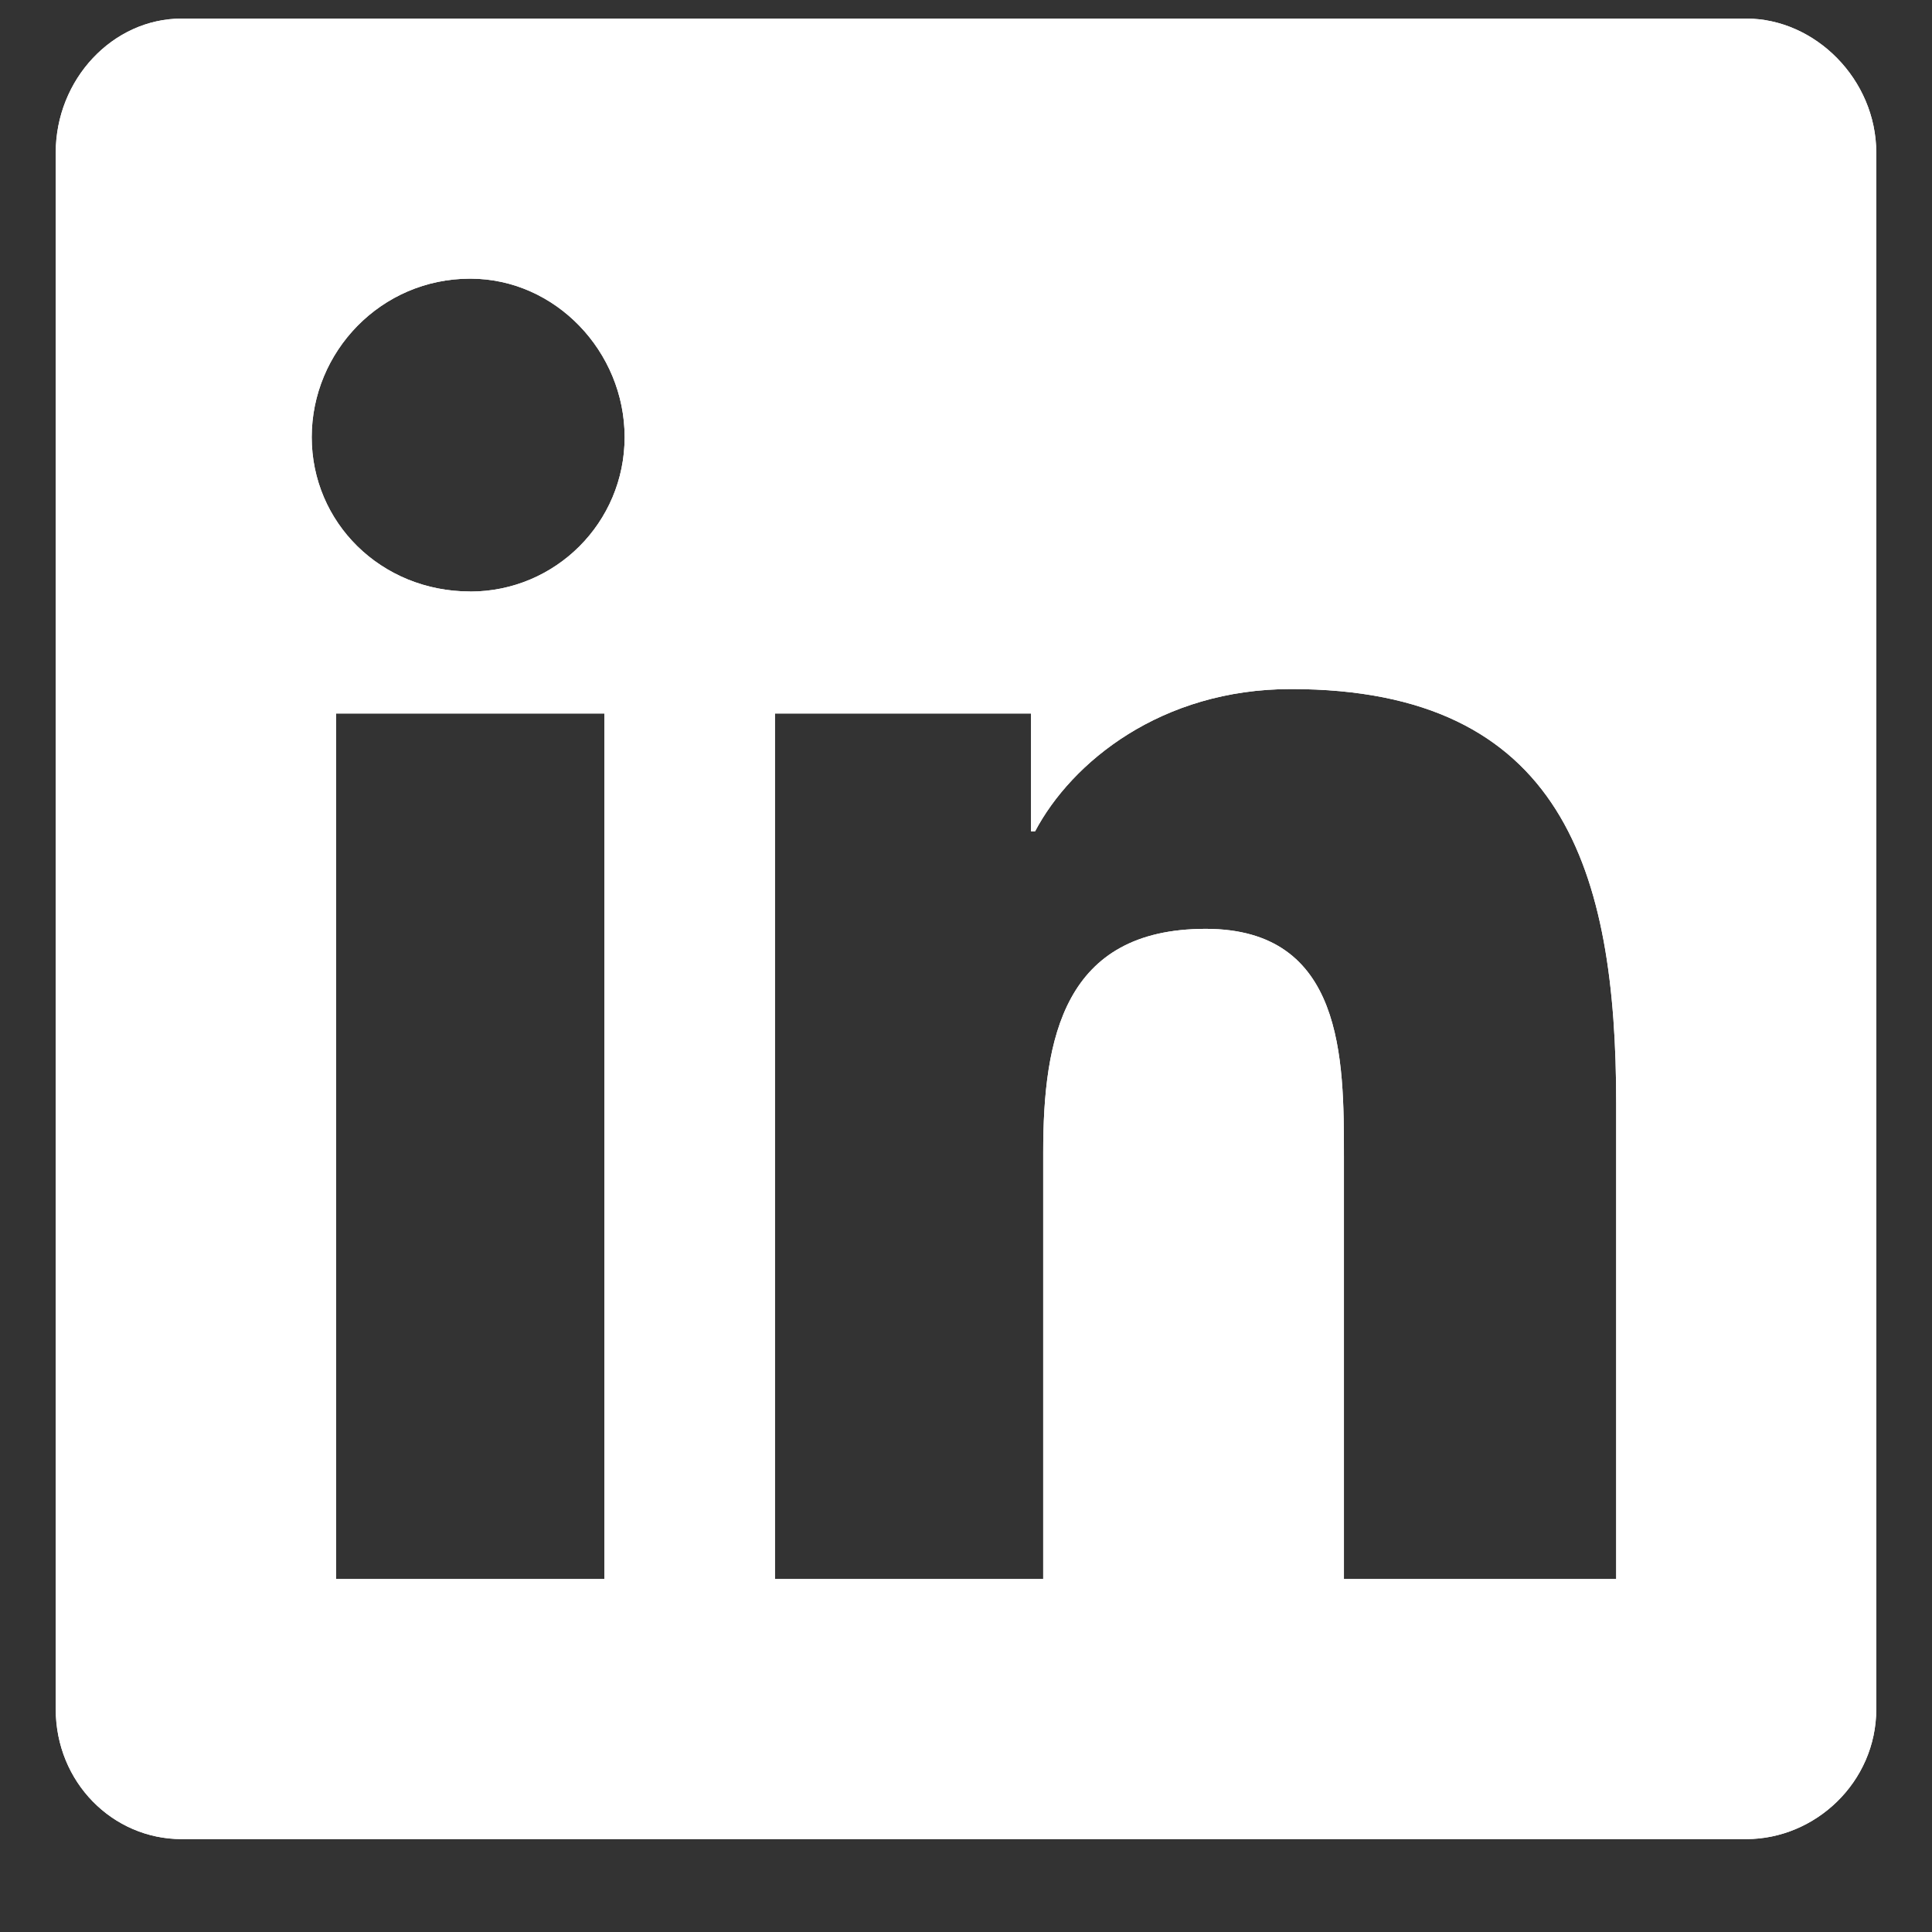 <svg xmlns="http://www.w3.org/2000/svg" fill="none" height="26" width="26"><rect width="100%" height="100%" fill="#333333" stroke="none"/><path d="M23.5.25H2.445C1.515.25.75 1.07.75 2.055V23c0 .984.766 1.75 1.695 1.75H23.5c.93 0 1.75-.766 1.75-1.75V2.055c0-.985-.82-1.805-1.75-1.805Zm-15.367 21h-3.61V9.602h3.61V21.25ZM6.328 7.96c-1.203 0-2.133-.929-2.133-2.077 0-1.149.93-2.133 2.133-2.133 1.149 0 2.078.984 2.078 2.133 0 1.148-.93 2.078-2.078 2.078ZM21.75 21.25h-3.664v-5.688c0-1.312 0-3.062-1.86-3.062-1.913 0-2.187 1.477-2.187 3.008v5.742h-3.61V9.602h3.446v1.585h.055c.492-.93 1.695-1.914 3.445-1.914 3.664 0 4.375 2.461 4.375 5.579v6.398Z" fill="#fff"/><path class="hover" d="M23.5.25H2.445C1.515.25.75 1.07.75 2.055V23c0 .984.766 1.75 1.695 1.75H23.5c.93 0 1.75-.766 1.75-1.75V2.055c0-.985-.82-1.805-1.75-1.805Zm-15.367 21h-3.61V9.602h3.61V21.25ZM6.328 7.96c-1.203 0-2.133-.929-2.133-2.077 0-1.149.93-2.133 2.133-2.133 1.149 0 2.078.984 2.078 2.133 0 1.148-.93 2.078-2.078 2.078ZM21.75 21.25h-3.664v-5.688c0-1.312 0-3.062-1.86-3.062-1.913 0-2.187 1.477-2.187 3.008v5.742h-3.61V9.602h3.446v1.585h.055c.492-.93 1.695-1.914 3.445-1.914 3.664 0 4.375 2.461 4.375 5.579v6.398Z" fill="#fff"/></svg>